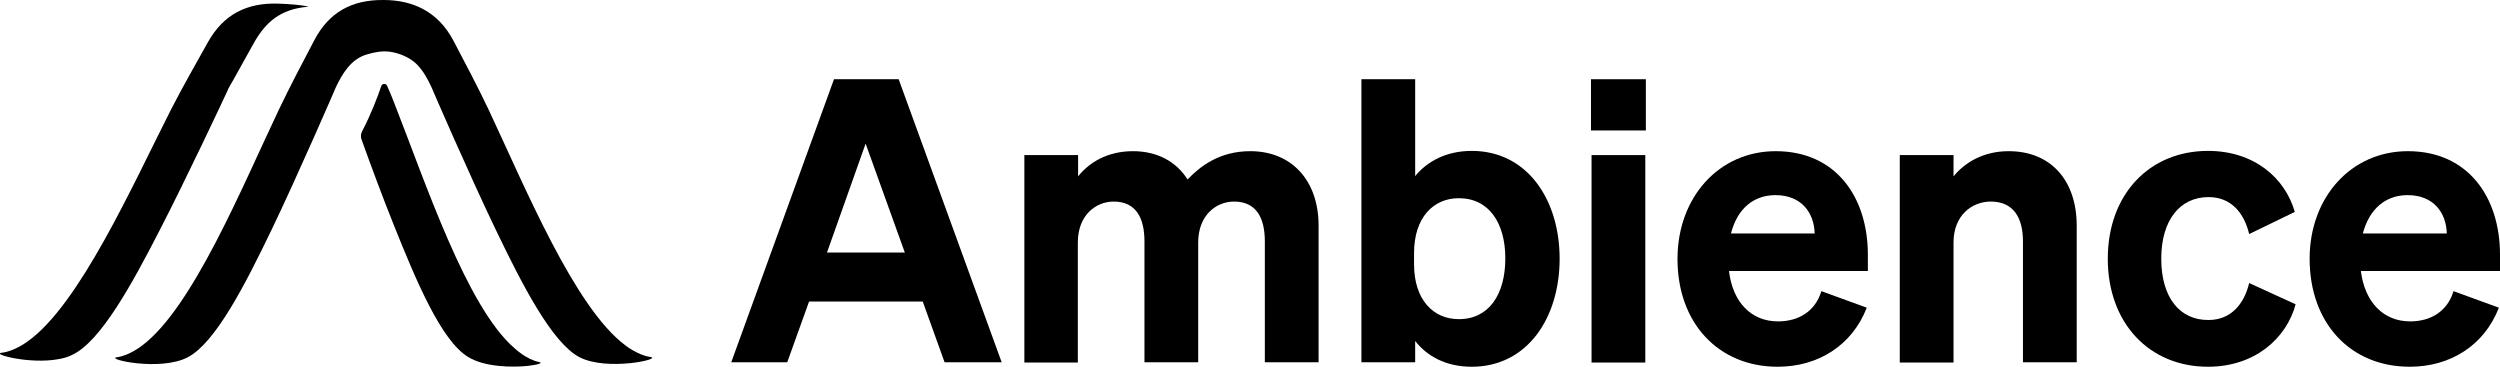 <svg xml:space="preserve" viewBox="0 0 893 131" height="131px" width="893px" y="0px" x="0px" xmlns:xlink="http://www.w3.org/1999/xlink" xmlns="http://www.w3.org/2000/svg" id="Layer_1" version="1.1">
<g>
	<defs>
		<rect height="131" width="893" id="SVGID_1_"></rect>
	</defs>
	<clipPath id="SVGID_00000032646451073474169630000007996463000151108484_">
		<use overflow="visible" xlink:href="#SVGID_1_"></use>
	</clipPath>
	<g clip-path="url(#SVGID_00000032646451073474169630000007996463000151108484_)">
		<path d="M297.9,28.3l-36.7,101.1h20l7.8-21.7h40.6l7.8,21.7h20.4L321,28.3H297.9z M309.2,51.3l14,38.9h-27.8L309.2,51.3z"></path>
		<path d="M385,86.6c0-9.7,6.4-14.6,12.8-14.6c8,0,11,5.9,11,14.2v43.2h19.2V86.6c0-9.7,6.4-14.6,12.8-14.6c8,0,11,5.9,11,14.2v43.2
			h19.2V80.6c0-16.1-9.6-26.6-24.4-26.6c-11.1,0-18,5.5-22.4,10.1c-4-6.3-10.7-10.1-19.5-10.1c-9.3,0-15.8,4.2-19.6,9v-7.6h-19.2
			v74.1H385V86.6z"></path>
		<path d="M525.7,131c19.9,0,31.4-17.5,31.4-38.6c0-21-11.5-38.5-31.4-38.5c-9,0-15.9,3.7-20.2,9V28.3h-19.2v101.1h19.2v-7.6
			C509.8,127.3,516.6,131,525.7,131z M505.1,90.4c0-12.7,6.9-19.6,16-19.6c10.8,0,16.6,8.9,16.6,21.5c0,12.8-5.8,21.7-16.6,21.7
			c-9.2,0-16-7-16-19.6V90.4z"></path>
		<path d="M568.3,46.6h19.6V28.3h-19.6V46.6z M587.7,55.4h-19.2v74.1h19.2V55.4z"></path>
		<path d="M635,131c14.4,0,26.6-7.6,31.8-21.1l-16.2-5.9c-2.2,7.2-8.1,10.8-15.5,10.8c-9.5,0-16.2-6.8-17.5-18h49.6V91
			c0-20.7-11.5-37-32.9-37c-20.4,0-35.1,16.6-35.1,38.5C599.2,115.4,613.8,131,635,131z M634.2,69.7c9.3,0,13.8,6.3,14,13.7h-29.9
			C620.6,74.4,626.5,69.7,634.2,69.7z"></path>
		<path d="M678.6,129.5h19.2V86.6c0-9.7,6.6-14.6,13.3-14.6c8.2,0,11.5,5.9,11.5,14.2v43.2h19.2V80.6c0-16.1-9.2-26.6-24.3-26.6
			c-9.2,0-15.8,4.2-19.7,9v-7.6h-19.2V129.5z"></path>
		<path d="M772,92.4c0-13.8,6.7-22,16.9-22c8,0,12.7,5.6,14.5,13.2l16.3-7.9c-3.4-12-14.4-21.8-31-21.8c-21,0-35.8,15.6-35.8,38.5
			c0,23,14.8,38.6,35.8,38.6c16.7,0,28-10.1,31.3-22.3l-16.6-7.6c-1.8,7.6-6.6,13.2-14.5,13.2C778.7,114.4,772,106.4,772,92.4z"></path>
		<path d="M860.8,131c14.4,0,26.6-7.6,31.8-21.1l-16.2-5.9c-2.2,7.2-8.1,10.8-15.5,10.8c-9.5,0-16.2-6.8-17.6-18H893V91
			c0-20.7-11.5-37-32.9-37C839.7,54,825,70.6,825,92.4C825,115.4,839.5,131,860.8,131z M860,69.7c9.3,0,13.8,6.3,14,13.7H844
			C846.4,74.4,852.3,69.7,860,69.7z"></path>
		<path d="M99.5,1.3C88.2,0.9,79.9,5.1,74.3,15c-4.4,7.9-9.1,16.1-13.3,24.3c-13.7,27-32.7,69.7-51.2,82.7c0,0-4.6,3.5-9.2,4
			c-3.9,0.4,9.8,4.2,20.2,2.3c1.8-0.3,3.6-0.8,5.1-1.6C36,121.9,47.2,101.4,57,82.3c9.3-18,22.9-46.9,24.4-50.2
			c0.1-0.2,0.1-0.3,0.1-0.3c0.5-1,1.1-2,1.7-3c2.5-4.5,5-9,7.4-13.3c4.1-7.3,9.3-12.3,19.6-13.1C107.8,1.7,102.3,1.4,99.5,1.3
			L99.5,1.3z"></path>
		<path d="M232.3,127.5c-4.5-0.6-9-4.2-9-4.2c-18.1-13.5-35.9-56.8-48.8-84.2c-4-8.4-8.4-16.7-12.6-24.7C156.5,4.3,147.7,0,137,0
			c-11.3-0.1-19.5,4.3-24.8,14.5c-4.2,8-8.6,16.3-12.6,24.7c-13,27.3-30.7,70.6-48.8,84.2c0,0-4.5,3.6-9,4.2
			c-4.5,0.6,15.4,5.2,25.3,0c9.9-5.2,20.5-26,29.8-45.3c9.3-19.3,23.1-51.1,23.1-51.2c2.3-4.8,5.4-10.1,11.2-11.7
			c2.8-0.8,5.3-1.3,8.2-0.9c3.3,0.5,6.7,1.9,9.2,4.2c2.5,2.4,4.1,5.4,5.5,8.4c0,0.1,13.8,31.9,23.1,51.2
			c9.3,19.3,19.9,40.1,29.8,45.3C216.9,132.7,236.8,128.2,232.3,127.5L232.3,127.5z"></path>
		<path d="M129.3,47c-0.4,0.8-0.5,1.8-0.2,2.7c3.7,10.3,7.6,20.8,11.5,30.5c8,20,17,41.5,26.6,47.3c5.8,3.6,15.6,3.8,21.3,3.2
			c3.7-0.4,5.7-1.1,4-1.4c-4.5-0.9-8.7-4.9-8.7-4.9C166.7,109.7,152,65.2,140.9,37c-0.6-1.6-1.7-4.3-2.6-6.3c-0.4-1-1.8-0.9-2.1,0
			C135,34.3,132.6,40.7,129.3,47z"></path>
	</g>
</g>
</svg>
